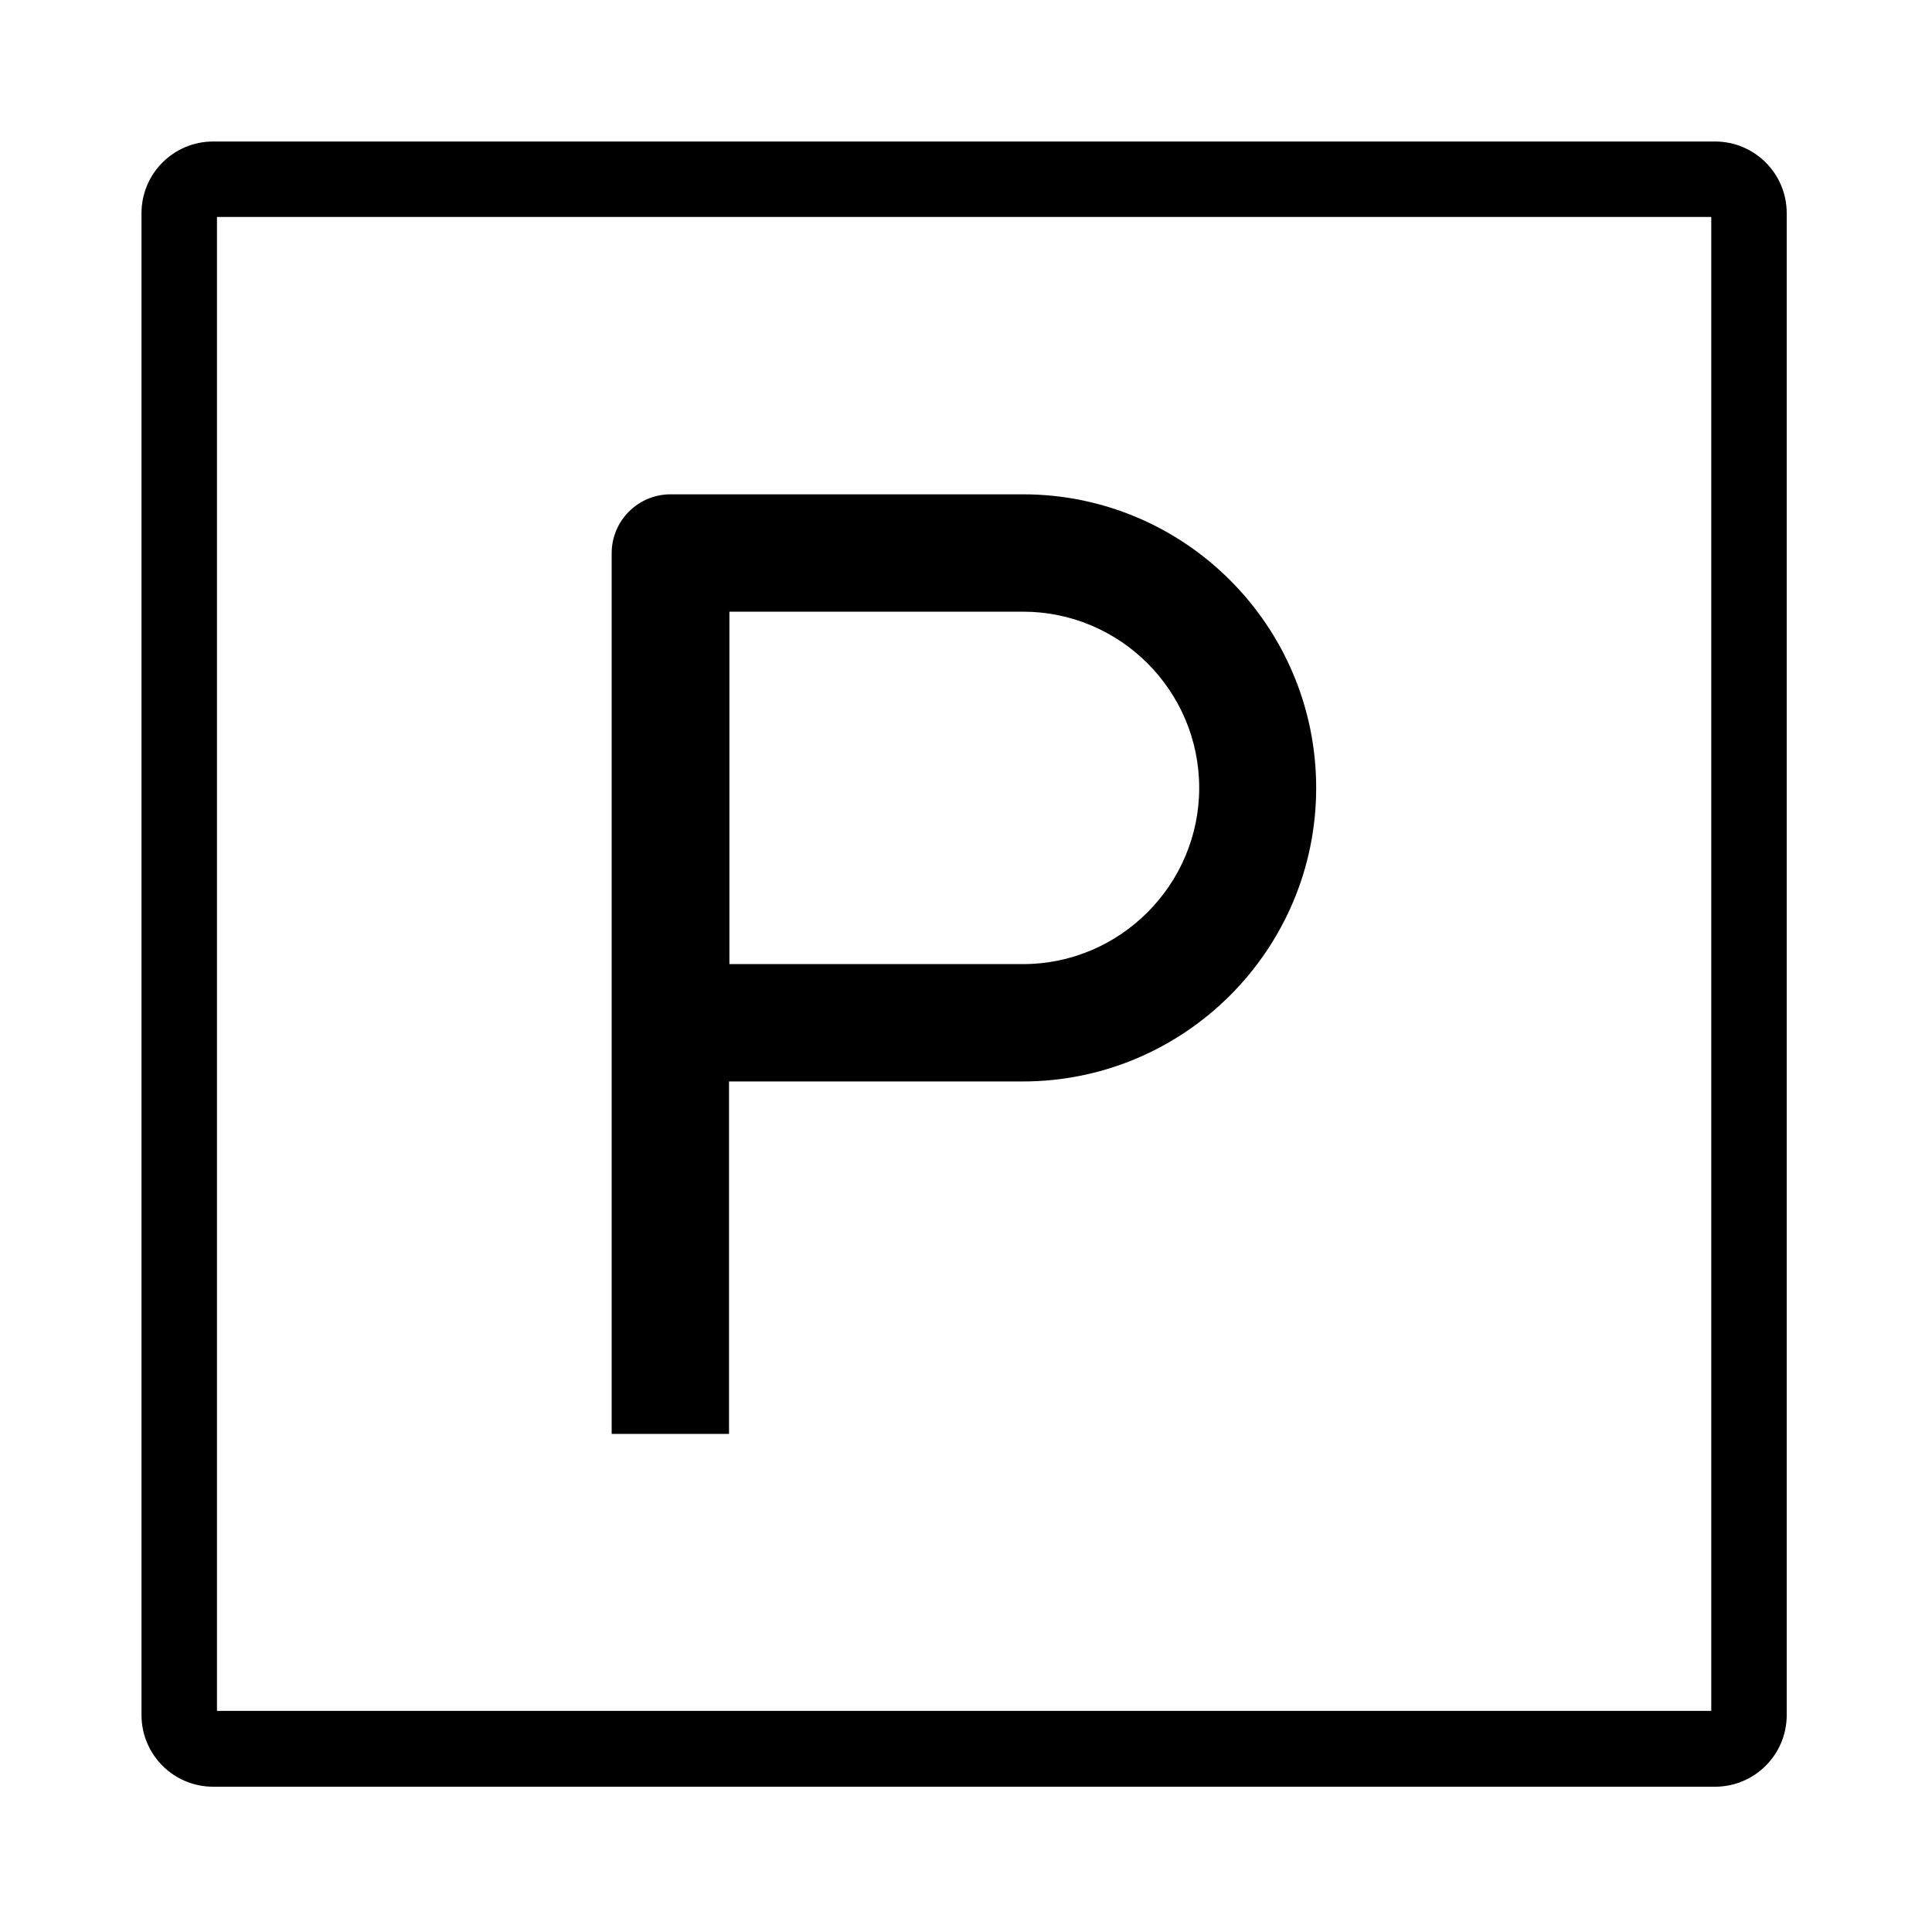 <?xml version="1.0" encoding="utf-8"?>
<!-- Generator: Adobe Illustrator 25.1.0, SVG Export Plug-In . SVG Version: 6.00 Build 0)  -->
<svg version="1.1" xmlns="http://www.w3.org/2000/svg" xmlns:xlink="http://www.w3.org/1999/xlink" x="0px" y="0px"
	 viewBox="0 0 512 512" style="enable-background:new 0 0 512 512;" xml:space="preserve">
<style type="text/css">
	.st0{display:none;}
	.st1{display:inline;}
</style>
<g id="Calque_1" class="st0">
	<path class="st1" d="M496,344h-8v-64c0-17.7-14.3-32-32-32V112c0-17.7-14.3-32-32-32H88c-17.7,0-32,14.3-32,32v136
		c-17.7,0-32,14.3-32,32v64h-8c-4.4,0-8,3.6-8,8v32c0,4.4,3.6,8,8,8h8v32c0,4.4,3.6,8,8,8h24c3.8,0,7.1-2.7,7.8-6.4l6.7-33.6h370.9
		l6.7,33.6c0.7,3.7,4,6.4,7.8,6.4h24c4.4,0,8-3.6,8-8v-32h8c4.4,0,8-3.6,8-8v-32C504,347.6,500.4,344,496,344z M72,112
		c0-8.8,7.2-16,16-16h336c8.8,0,16,7.2,16,16v136h-16v-32c0-17.7-14.3-32-32-32h-96c-17.7,0-32,14.3-32,32v32h-16v-32
		c0-17.7-14.3-32-32-32h-96c-17.7,0-32,14.3-32,32v32H72V112z M408,216v32H280v-32c0-8.8,7.2-16,16-16h96
		C400.8,200,408,207.2,408,216z M232,216v32H104v-32c0-8.8,7.2-16,16-16h96C224.8,200,232,207.2,232,216z M40,280
		c0-8.8,7.2-16,16-16h400c8.8,0,16,7.2,16,16v64H40V280z M49.4,416H40v-24h14.2L49.4,416z M472,416h-9.4l-4.8-24H472V416z M488,376
		H24v-16h464V376z"/>
</g>
<g id="Calque_2" class="st0">
	<g class="st1">
		<g>
			<path d="M468.5,158.5L260.4,42.9c-3-1.7-6.7-1.7-9.7,0l-208,115.6c-3.2,1.8-5.1,5.1-5.1,8.7v292.7c-0.1,5.4,4.2,9.8,9.6,9.8
				c0.1,0,0.2,0,0.2,0h416.3c5.4,0.1,9.8-4.2,9.8-9.6c0-0.1,0-0.2,0-0.2V167.3C473.6,163.6,471.6,160.3,468.5,158.5z M395.6,449.8
				h-280v-41h280V449.8z M395.6,388.8h-280v-38h280V388.8z M395.6,330.8h-280v-38h280V330.8z M395.6,272.8h-280v-38h280V272.8z
				 M453.6,449.8h-38V225.1c0-5.5-4.1-10.3-9.7-10.3H105.2c-5.5,0-9.7,4.8-9.7,10.3v224.7h-38V173.1L255.5,63l198,110.1V449.8z"/>
		</g>
	</g>
</g>
<g id="Calque_3">
	<path d="M271.1,131h-93.4c-8.6,0-15.6,7-15.6,15.6V380h31.1v-93.4h77.8c42.9,0,77.8-34.9,77.8-77.8S314,131,271.1,131z
		 M271.1,255.5h-77.8v-93.4h77.8c25.8,0,46.7,21,46.7,46.7S296.8,255.5,271.1,255.5L271.1,255.5z"/>
	<g>
		<path d="M453.5,57.5v395.9H57.5V57.5H453.5 M454.5,37.5h-398c-10.5,0-19,8.5-19,19v398c0,10.5,8.5,19,19,19h398
			c10.5,0,19-8.5,19-19v-398C473.5,46,465,37.5,454.5,37.5L454.5,37.5z"/>
	</g>
</g>
</svg>
